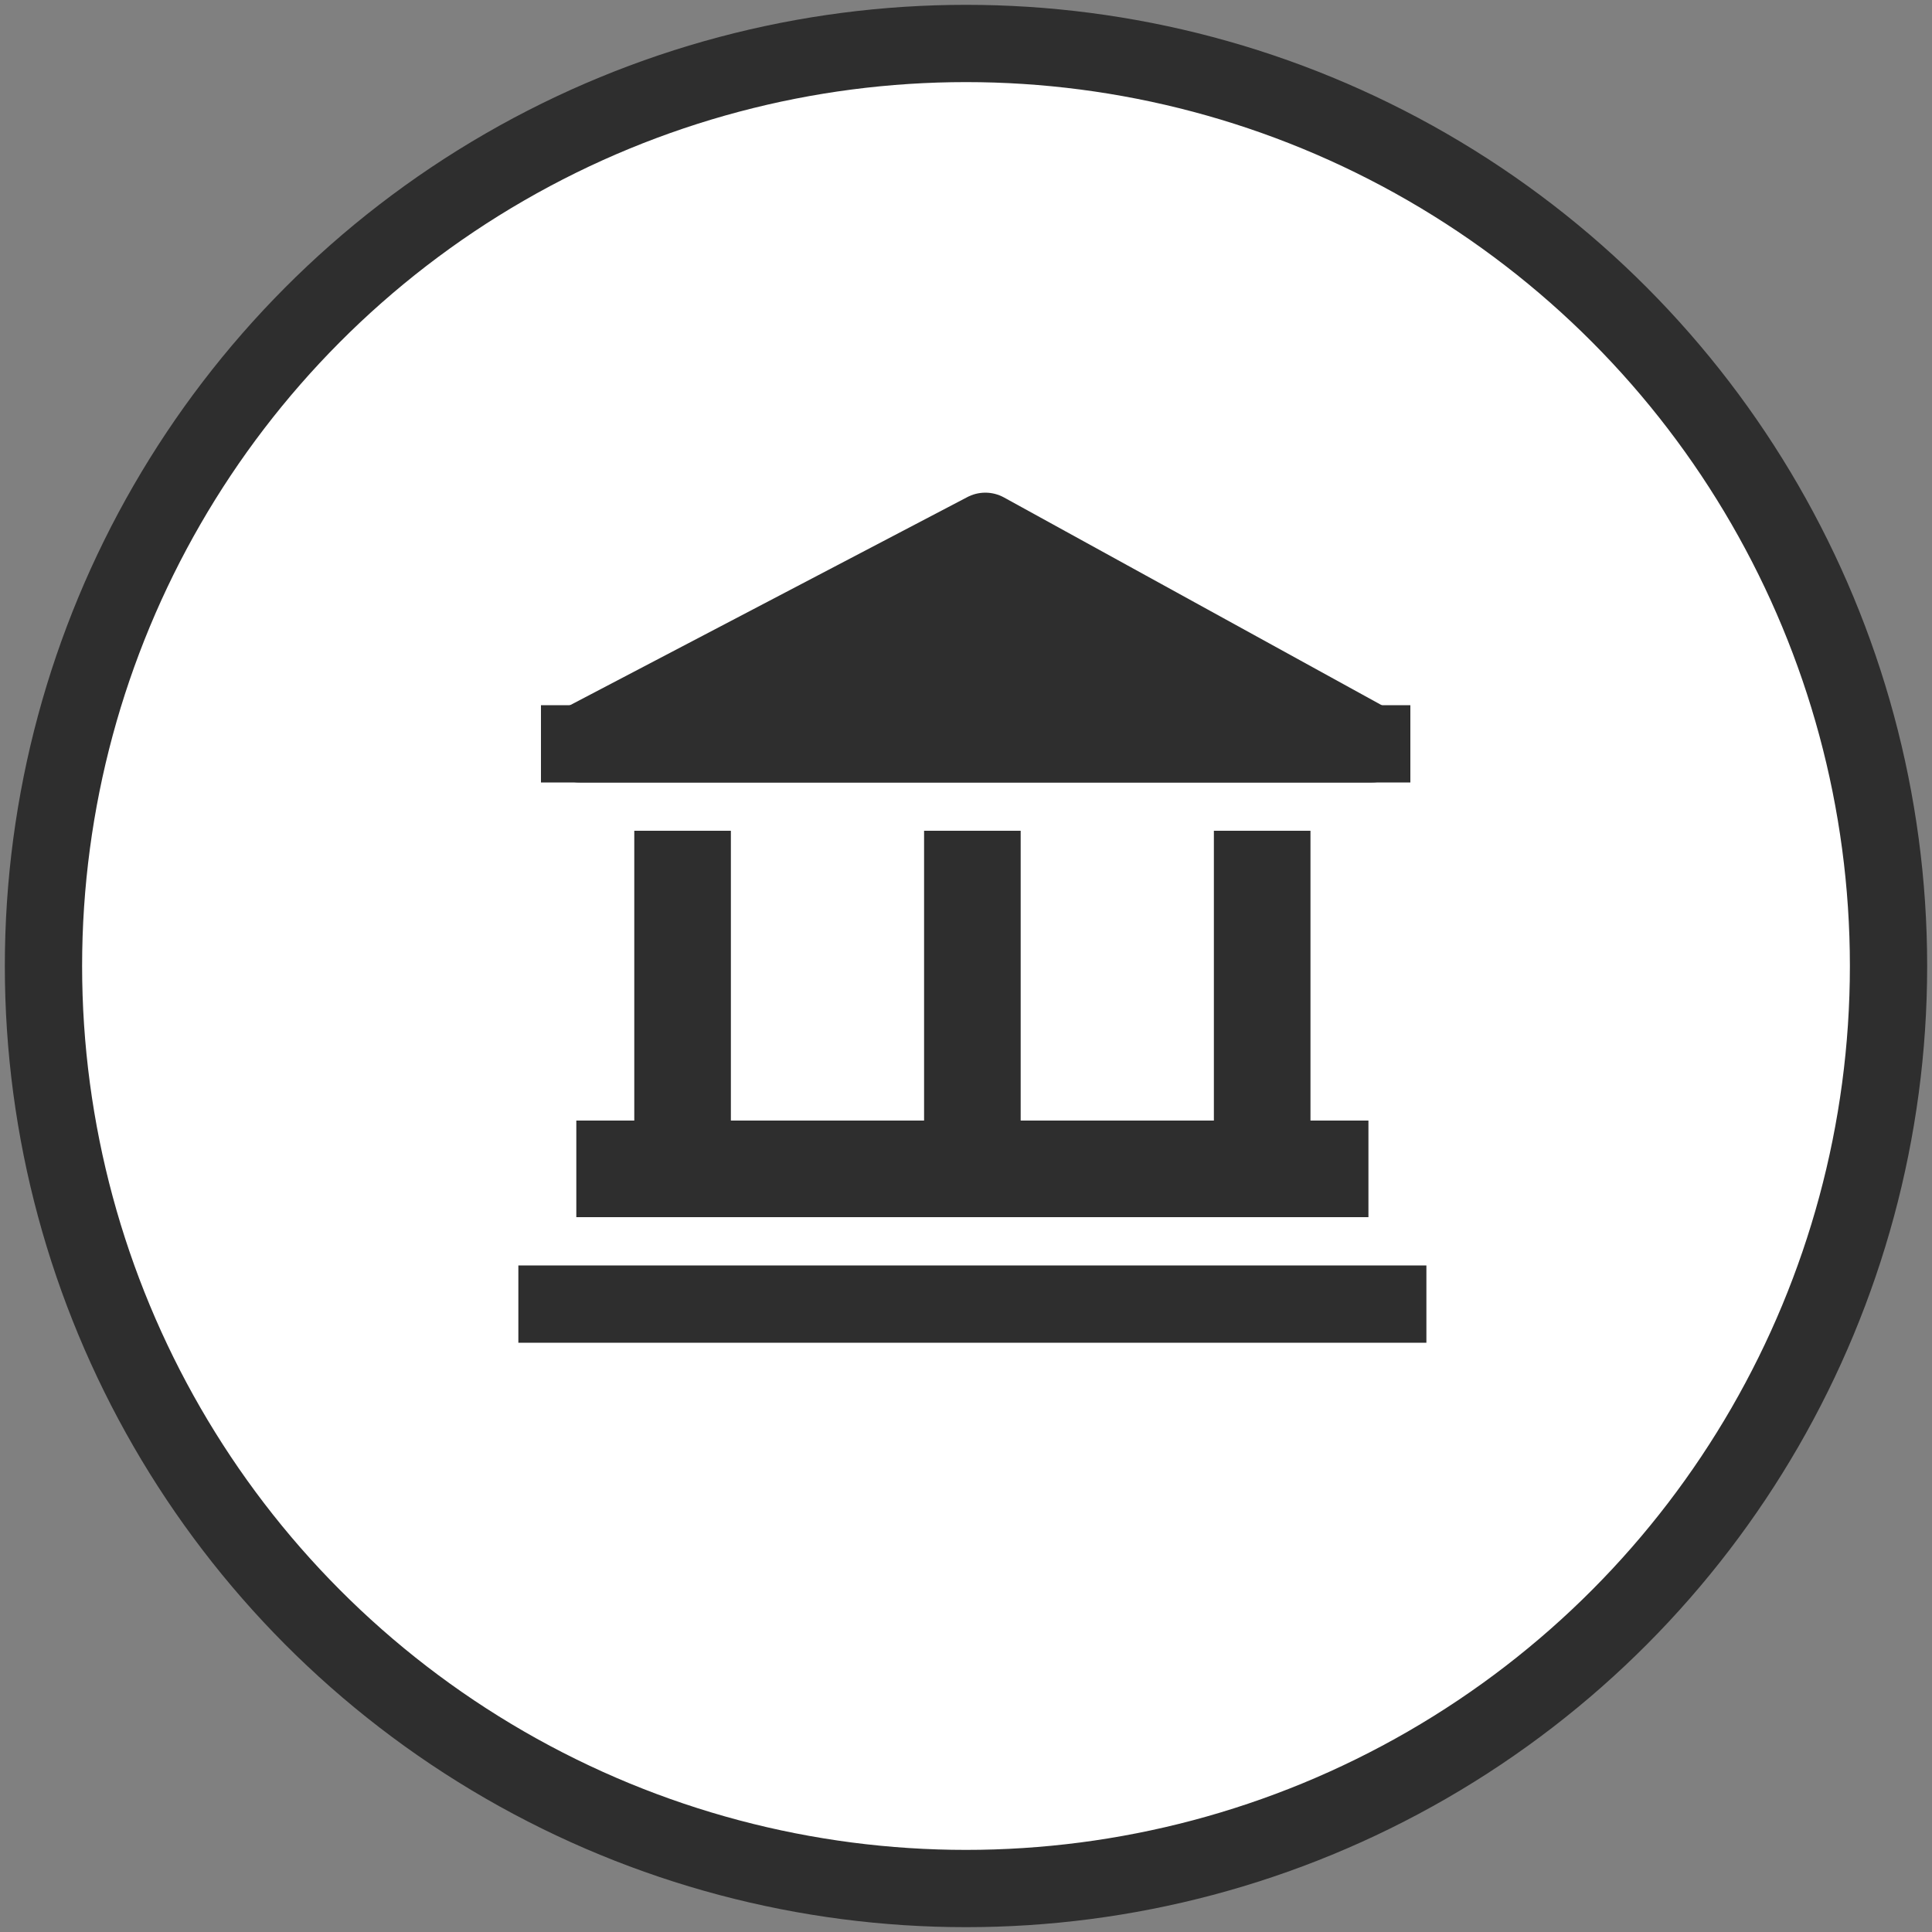 <?xml version="1.0" encoding="utf-8"?>
<!-- Generator: Adobe Illustrator 24.0.1, SVG Export Plug-In . SVG Version: 6.00 Build 0)  -->
<svg version="1.1" xmlns="http://www.w3.org/2000/svg" xmlns:xlink="http://www.w3.org/1999/xlink" x="0px" y="0px"
	 viewBox="0 0 100 100" style="enable-background:new 0 0 100 100;" xml:space="preserve">
<rect x="0" y="0" width="100" height="100" fill="#808080" stroke="none"/>
<style type="text/css">
	.st0{fill:#FFFFFF;stroke:#2E2E2E;stroke-width:4;stroke-miterlimit:10;}
	.st1{display:none;}
	.st2{display:inline;fill:#2E2E2E;stroke:#2E2E2E;stroke-width:5;stroke-miterlimit:10;}
	.st3{display:inline;fill:#FFFFFF;}
	.st4{display:inline;fill:#2E2E2E;stroke:#FFFFFF;stroke-width:2;stroke-miterlimit:10;}
	.st5{display:inline;fill:none;stroke:#FFFFFF;stroke-width:3;stroke-miterlimit:10;}
	.st6{display:inline;fill:#2E2E2E;stroke:#2E2E2E;stroke-width:0.75;stroke-miterlimit:10;}
	.st7{display:inline;}
	.st8{fill:#FFFFFF;}
	.st9{fill:none;stroke:#2E2E2E;stroke-width:4;stroke-miterlimit:10;}
	.st10{fill:none;stroke:#2E2E2E;stroke-width:5;stroke-miterlimit:10;}
	.st11{fill:#2E2E2E;stroke:#2E2E2E;stroke-width:4;stroke-linejoin:round;stroke-miterlimit:10;}
	.st12{fill:none;stroke:#2E2E2E;stroke-width:4;stroke-linecap:square;stroke-linejoin:bevel;stroke-miterlimit:10;}
</style>
<g id="Ebene_1">
	<circle class="st0" cx="50" cy="50" r="47.75"/>
</g>
<g id="Steuern" class="st1">
	<path class="st2" d="M66.5,72.5H34V27c8.03,0,24.1,0,24.1,0h8.4v8.87C66.5,35.87,66.5,60.29,66.5,72.5z"/>
	<polyline class="st3" points="59.19,27 66.5,27 66.5,34.31 	"/>
	<circle class="st4" cx="41.31" cy="44.88" r="4.47"/>
	<line class="st5" x1="38.06" y1="66" x2="63.25" y2="40.81"/>
	<circle class="st4" cx="59.19" cy="62.75" r="4.47"/>
</g>
<g id="Finanzen" class="st1">
	<ellipse class="st6" cx="50.5" cy="49.5" rx="27" ry="19"/>
	<path class="st6" d="M46.06,66.36c0,0-24.99,8.14-17.61,2.87c7.38-5.27-2.11-12.96-2.11-12.96l17.61-2.87L46.06,66.36z"/>
	<g class="st7">
		<path class="st8" d="M51.58,61.65v2.99H49.2v-2.96c-3.84-0.27-6.7-2.24-7.92-5.51l4.69-2.72c0.71,1.63,1.7,2.58,3.23,2.86v-4.69
			c-0.14-0.07-0.31-0.1-0.44-0.17c-2.96-1.19-6.49-2.86-6.49-7.41c0-4.42,3.33-6.7,6.94-7.04v-2.96h2.38v3.03
			c2.92,0.37,5.37,1.94,6.7,4.93l-4.59,2.69c-0.44-1.19-1.12-1.87-2.11-2.21v4.59c2.96,1.26,6.97,2.38,6.97,7.34
			C58.55,58.66,55.62,61.17,51.58,61.65z M49.2,45.94v-3.57c-0.99,0.24-1.5,0.88-1.5,1.7C47.7,44.72,48.01,45.26,49.2,45.94z
			 M53.11,54.48c0-0.85-0.51-1.36-1.53-1.87v3.64C52.73,55.94,53.11,55.19,53.11,54.48z"/>
	</g>
</g>
<g id="Denkmal">
	<line class="st9" x1="26.83" y1="67.5" x2="73.83" y2="67.5"/>
	<line class="st10" x1="29.83" y1="60.5" x2="70.83" y2="60.5"/>
	<line class="st10" x1="35.33" y1="59" x2="35.33" y2="43"/>
	<line class="st10" x1="50.33" y1="59" x2="50.33" y2="43"/>
	<line class="st10" x1="65.33" y1="59" x2="65.33" y2="43"/>
	<polygon class="st11" points="71,38.5 30,38.5 51,27.5 51,27.5 	"/>
	<line class="st12" x1="30" y1="38.5" x2="71" y2="38.5"/>
</g>
</svg>
